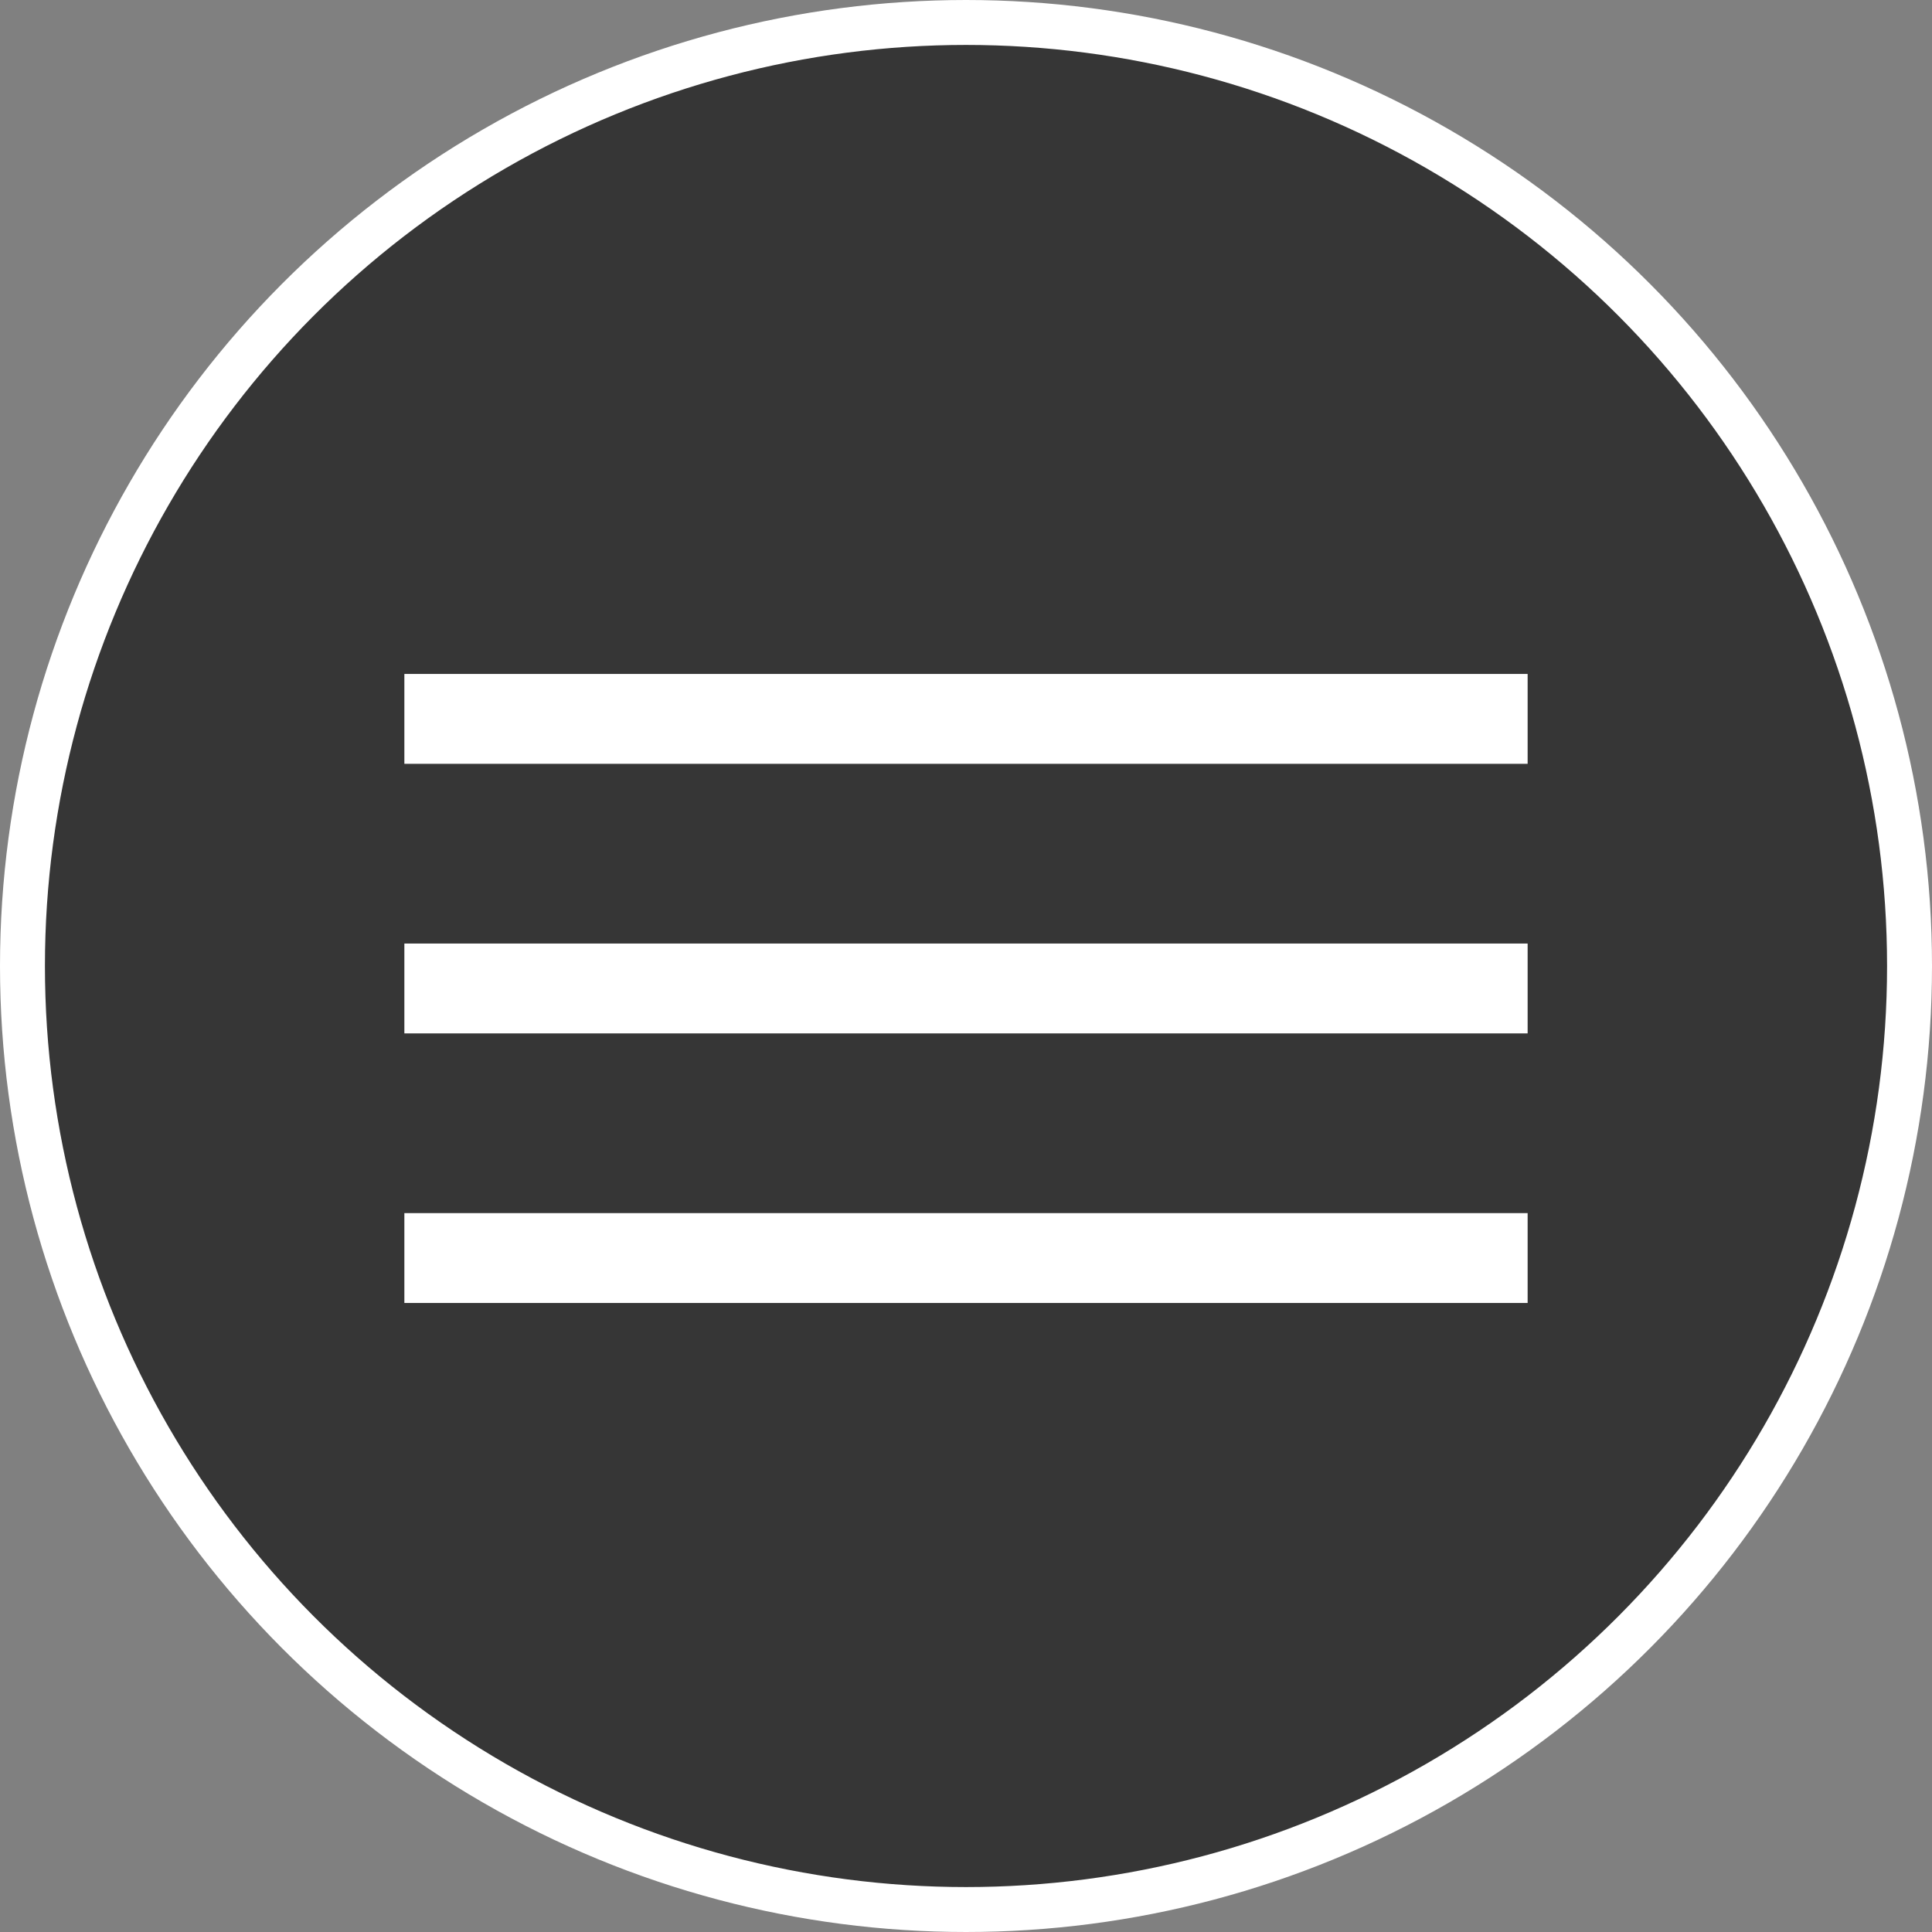 <?xml version="1.0" encoding="UTF-8"?> <svg xmlns="http://www.w3.org/2000/svg" width="43" height="43" viewBox="0 0 43 43" fill="none"><rect x="0" y="0" width="43" height="43" fill="#808080" stroke="none"/><circle cx="21.5" cy="21.5" r="21" fill="#363636" stroke="white"></circle><line x1="9" y1="16" x2="34" y2="16" stroke="white" stroke-width="2"></line><line x1="9" y1="22" x2="34" y2="22" stroke="white" stroke-width="2"></line><line x1="9" y1="28" x2="34" y2="28" stroke="white" stroke-width="2"></line></svg> 